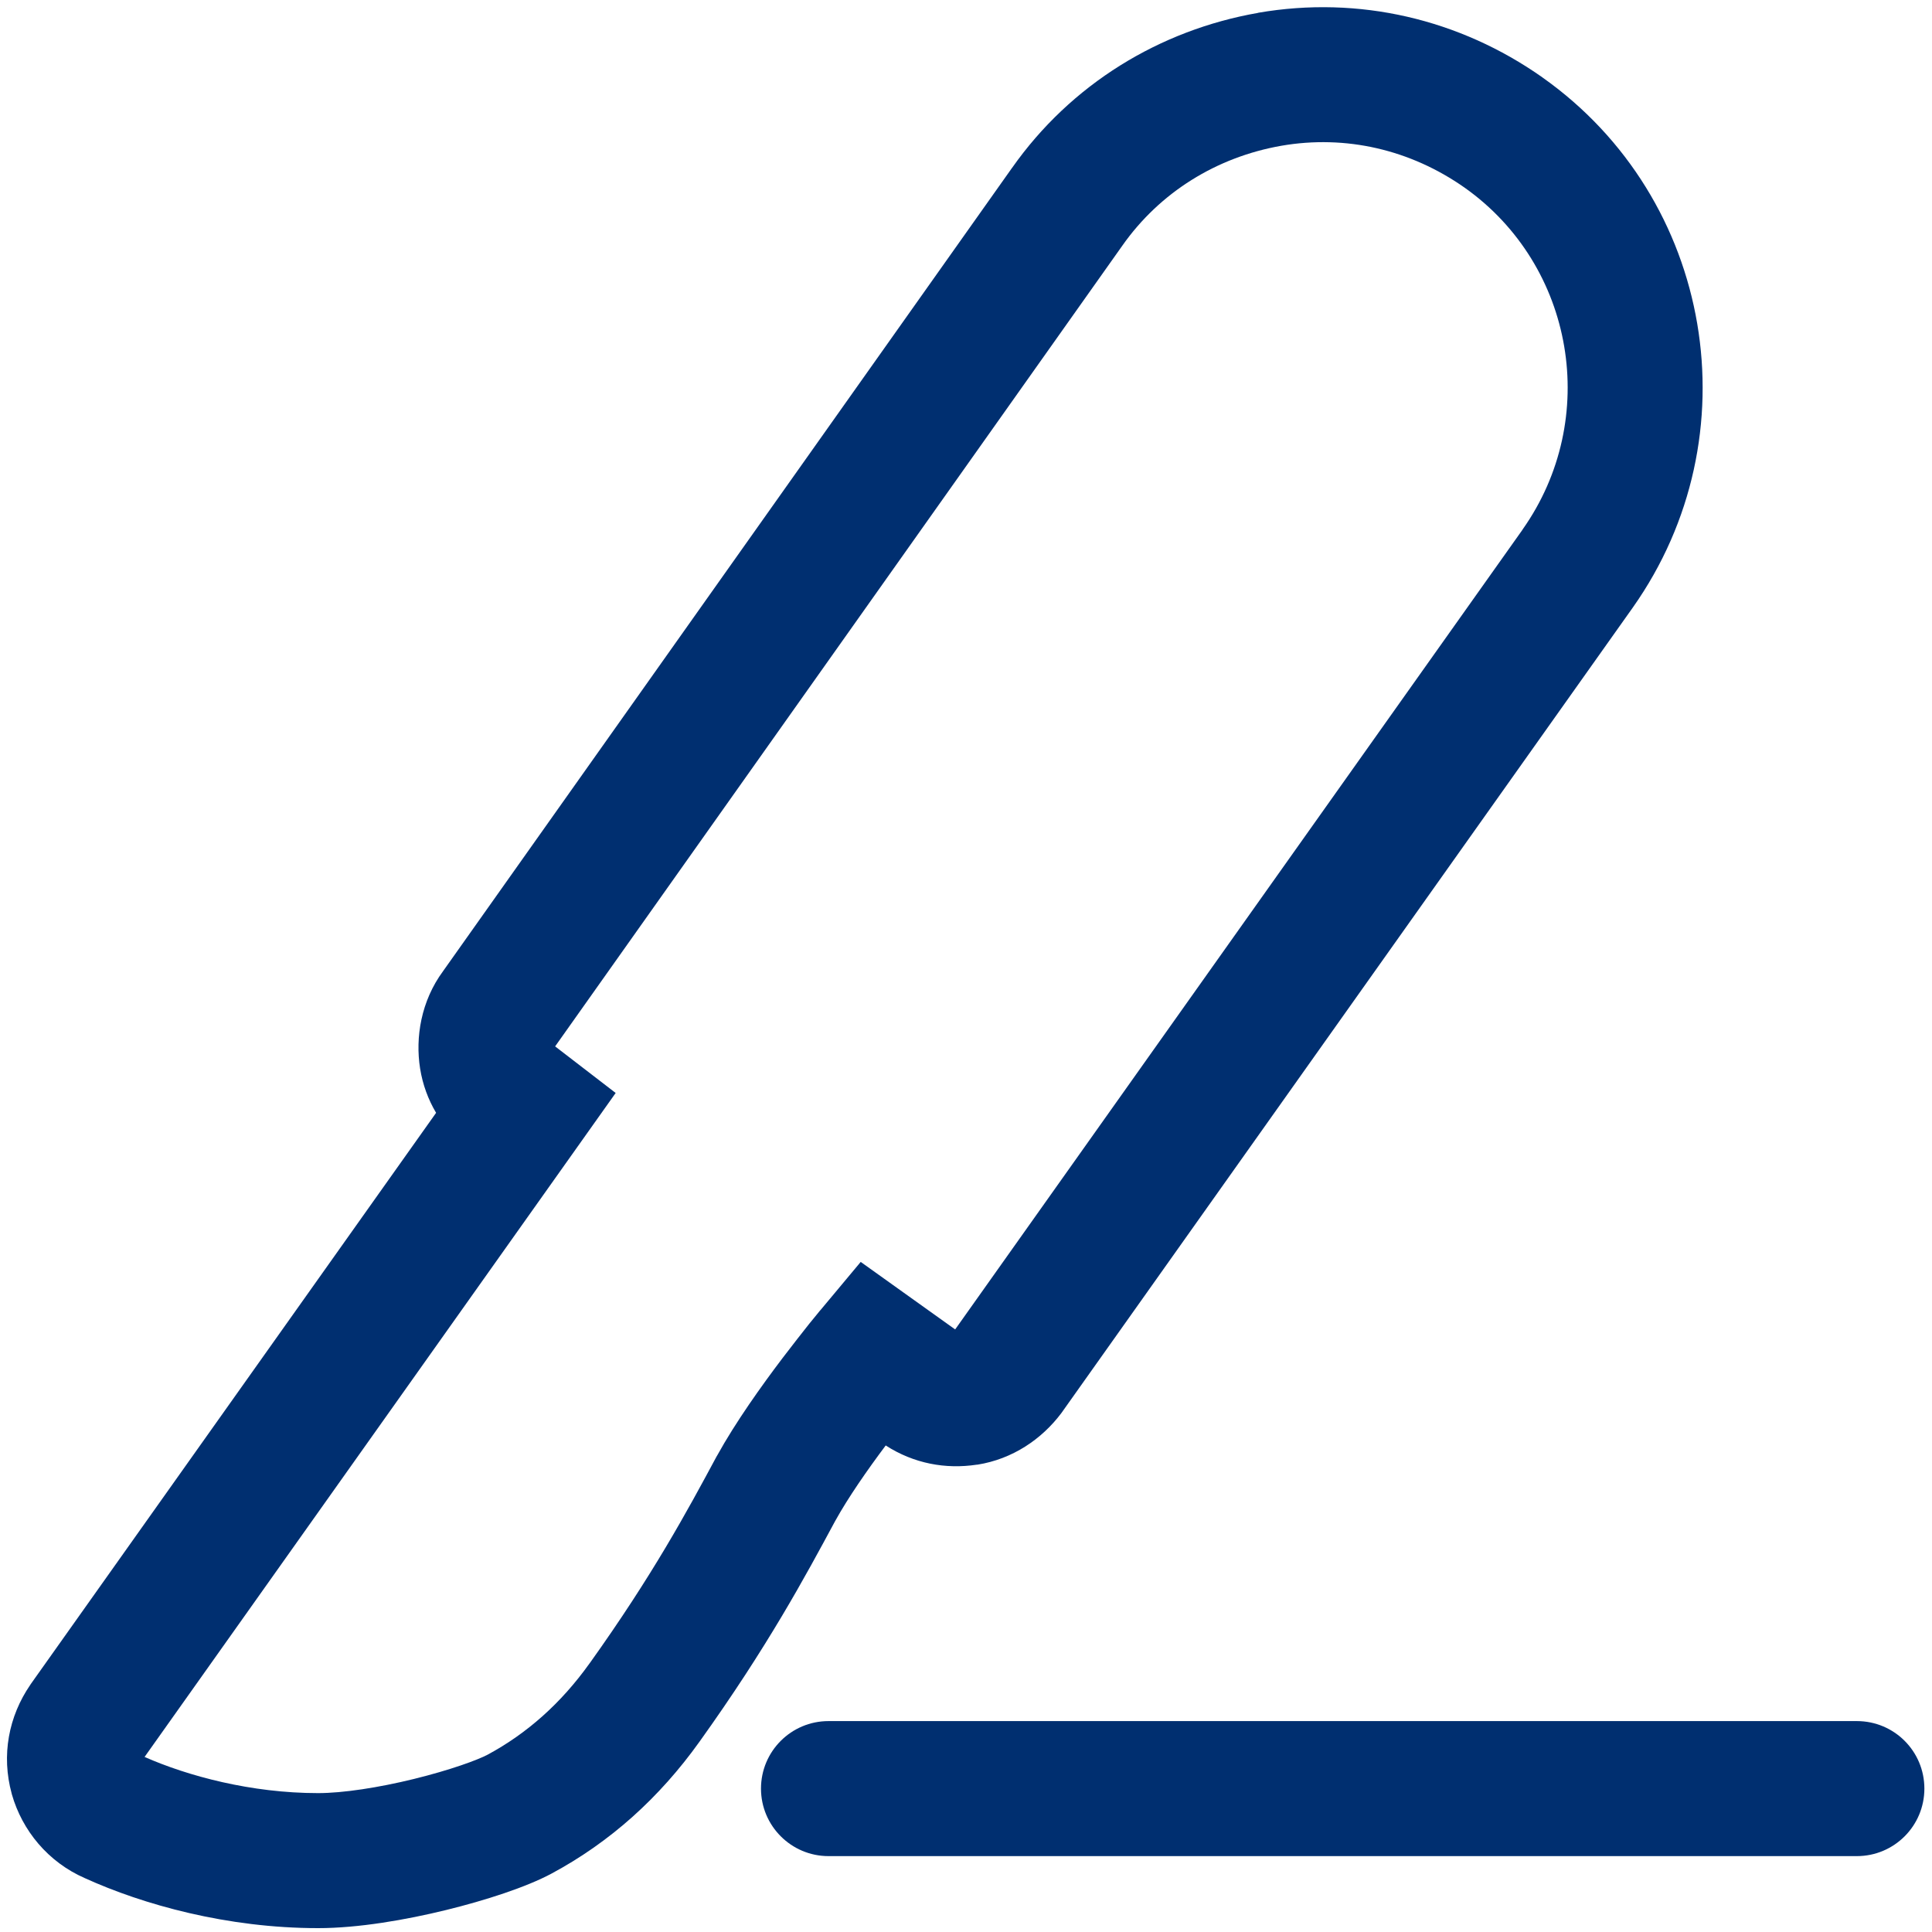 <svg width="18" height="18" viewBox="0 0 18 18" fill="none" xmlns="http://www.w3.org/2000/svg">
<g clip-path="url(#clip0_18439_8350)">
<path fill-rule="evenodd" clip-rule="evenodd" d="M13.645 1.748C13.141 1.394 12.539 1.254 11.938 1.358C11.334 1.464 10.806 1.792 10.457 2.288L10.457 2.288L5.172 9.749L5.736 10.183L1.347 16.369C1.748 16.546 2.338 16.706 2.964 16.706C3.195 16.706 3.527 16.655 3.857 16.574C4.195 16.491 4.451 16.397 4.543 16.348C4.908 16.151 5.226 15.871 5.493 15.497L5.494 15.496C6.081 14.675 6.404 14.076 6.675 13.572L6.679 13.565L6.681 13.562C6.853 13.25 7.099 12.906 7.29 12.654C7.388 12.525 7.476 12.414 7.539 12.334C7.571 12.295 7.597 12.263 7.615 12.241C7.624 12.23 7.631 12.221 7.636 12.215L7.642 12.208L7.644 12.206L7.645 12.205L7.645 12.205C7.645 12.205 7.645 12.205 8.127 12.608L7.645 12.205L8.019 11.757L8.899 12.386L14.185 4.935C14.185 4.935 14.185 4.935 14.185 4.934C14.914 3.903 14.671 2.474 13.645 1.748ZM8.252 13.467C8.514 13.636 8.81 13.69 9.101 13.646L9.104 13.646L9.106 13.646C9.435 13.594 9.707 13.407 9.888 13.166L9.893 13.159L15.212 5.661L15.212 5.661C16.339 4.067 15.968 1.85 14.37 0.721L14.369 0.72L14.369 0.72C13.599 0.178 12.661 -0.043 11.722 0.119L11.721 0.12C10.801 0.281 9.977 0.786 9.43 1.563C9.429 1.563 9.429 1.564 9.429 1.564L4.128 9.048C3.923 9.326 3.868 9.665 3.914 9.955C3.938 10.106 3.99 10.245 4.063 10.368L0.286 15.691L0.283 15.696C0.08 15.991 0.011 16.354 0.109 16.711L0.11 16.715L0.111 16.719C0.207 17.054 0.447 17.348 0.79 17.498C1.333 17.745 2.116 17.964 2.964 17.964C3.339 17.964 3.782 17.887 4.157 17.795C4.524 17.705 4.903 17.582 5.138 17.456C5.684 17.163 6.144 16.749 6.517 16.227C7.151 15.342 7.503 14.687 7.781 14.171L7.784 14.166C7.901 13.954 8.081 13.695 8.252 13.467Z" fill="#002F70"/>
<path fill-rule="evenodd" clip-rule="evenodd" d="M7.09 16.664C7.09 16.316 7.372 16.035 7.719 16.035H17.3C17.648 16.035 17.929 16.316 17.929 16.664C17.929 17.011 17.648 17.293 17.3 17.293H7.719C7.372 17.293 7.09 17.011 7.09 16.664Z" fill="#002F70"/>
</g>
<defs>
<clipPath id="clip0_18439_8350">
<rect width="18" height="18" fill="white"/>
</clipPath>
</defs>
</svg>
